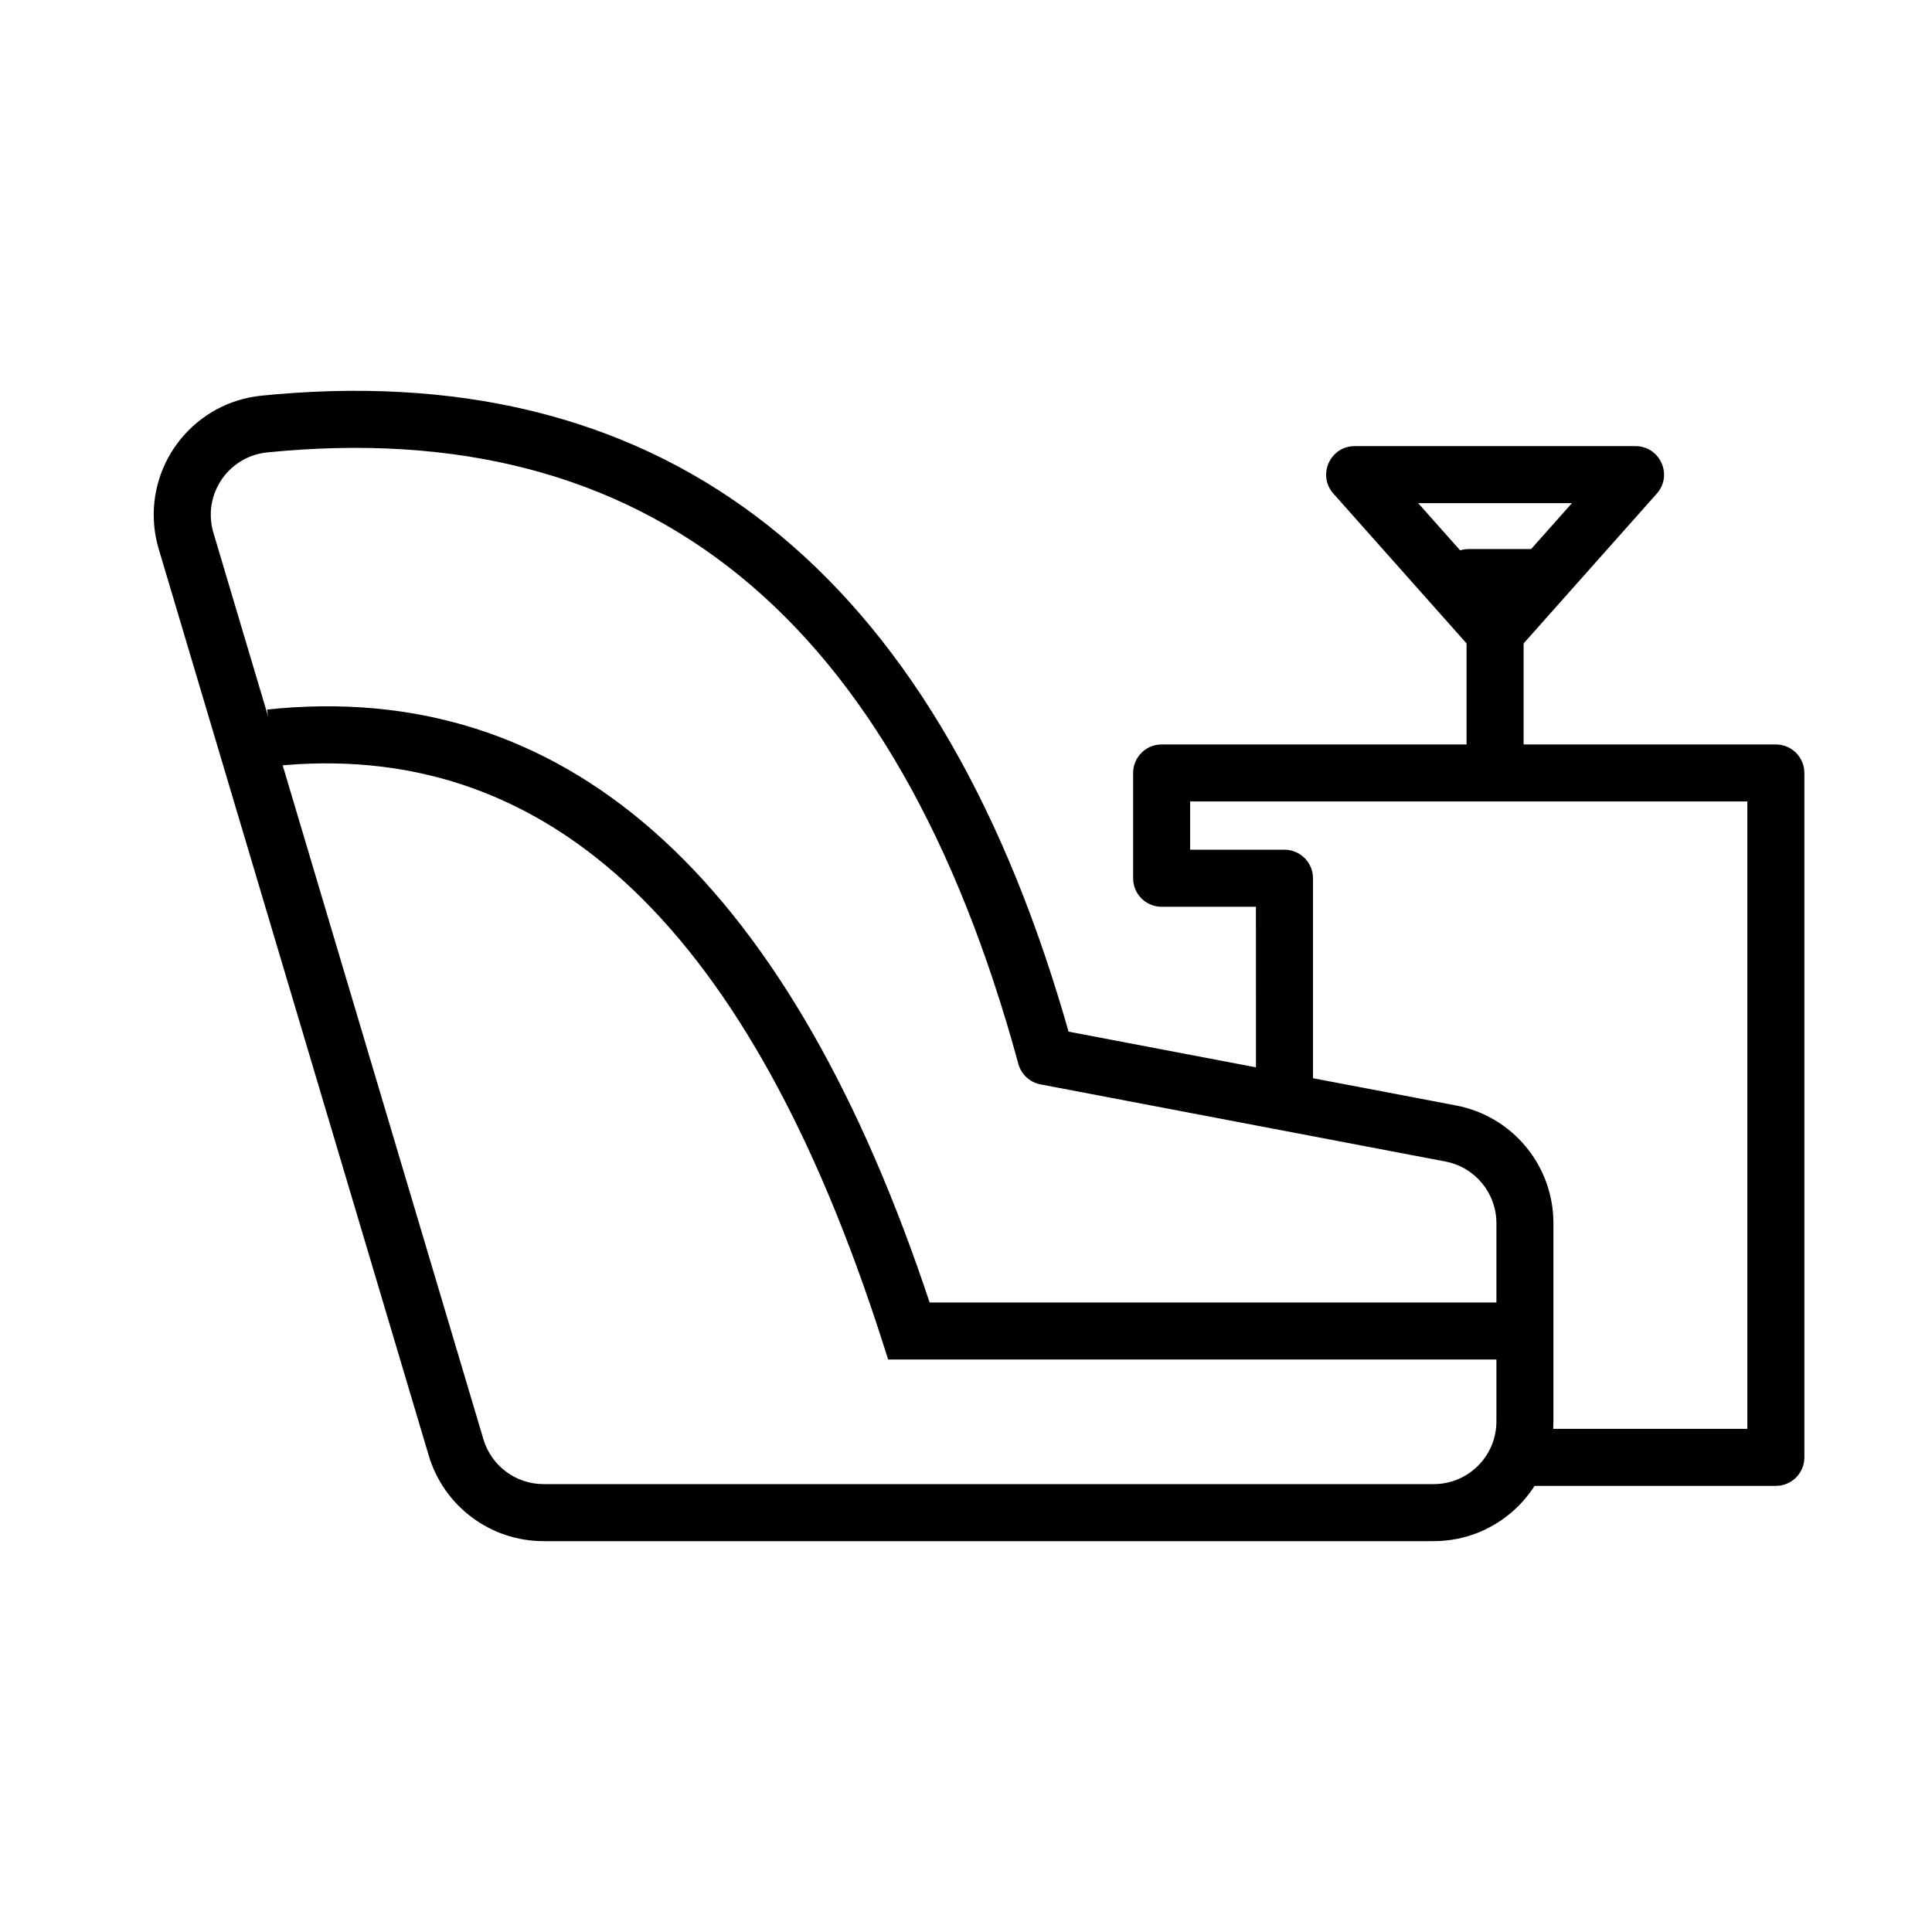 <?xml version="1.0" encoding="UTF-8"?>
<!-- Uploaded to: SVG Repo, www.svgrepo.com, Generator: SVG Repo Mixer Tools -->
<svg fill="#000000" width="800px" height="800px" version="1.1" viewBox="144 144 512 512" xmlns="http://www.w3.org/2000/svg">
 <g>
  <path d="m614.62 341.29c3.824 0 6.988 2.844 7.488 6.531l0.07 1.027v181.37c0 3.824-2.844 6.988-6.531 7.488l-1.027 0.066h-66.969c-4.172 0-7.555-3.383-7.555-7.555 0-3.828 2.84-6.988 6.531-7.488l1.023-0.07h59.41v-166.26h-147.66v12.785l25 0.004c3.824 0 6.988 2.844 7.488 6.531l0.07 1.027v54.875c0 4.176-3.387 7.559-7.559 7.559-3.824 0-6.988-2.844-7.488-6.531l-0.07-1.027-0.008-47.32-24.988 0.004c-3.824 0-6.988-2.844-7.488-6.535l-0.066-1.023v-27.902c0-3.828 2.84-6.988 6.531-7.488l1.023-0.07z"/>
  <path d="m577.42 262.23h-74.41c-6.519 0-9.98 7.703-5.648 12.578l37.203 41.855c3.008 3.379 8.293 3.379 11.297 0l37.207-41.855c4.332-4.875 0.871-12.578-5.648-12.578zm-16.836 15.105-20.375 22.922-20.383-22.922z"/>
  <path d="m547.77 311.64v37.207h-15.113v-37.207z"/>
  <path d="m552.23 289.5c4.172 0 7.559 3.383 7.559 7.559 0 3.824-2.844 6.988-6.535 7.488l-1.023 0.066h-18.988c-4.176 0-7.559-3.383-7.559-7.555 0-3.828 2.844-6.988 6.531-7.488l1.027-0.07z"/>
  <path d="m213.33 248.85c-17.445 1.738-30.172 17.289-28.434 34.734 0.199 2 0.59 3.981 1.164 5.906l71.562 240.25c4.008 13.453 16.379 22.68 30.422 22.68h235.89c17.527 0 31.738-14.211 31.738-31.742v-52.535c0-15.242-10.832-28.328-25.801-31.18l-102.69-19.566-1.215-4.188c-34.742-118.02-104.79-173.59-208.77-164.72zm200.54 177.09c0.762 2.785 3.039 4.894 5.879 5.434l107.3 20.441c7.84 1.492 13.516 8.348 13.516 16.332v52.535c0 9.184-7.445 16.625-16.625 16.625h-235.89c-7.356 0-13.836-4.832-15.938-11.879l-71.562-240.25c-0.301-1.012-0.504-2.047-0.609-3.098-0.91-9.137 5.758-17.281 14.895-18.191 100.79-10.059 166.63 43.219 199.04 162.05z"/>
  <path d="m214.81 332.03c78.594-8.273 136.8 43.578 174.2 153.13l1.344 4.008 157.76 0.008v15.113h-168.74l-1.684-5.242c-34.797-108.25-87.387-158.17-158.21-152.28l-3.09 0.293z"/>
 </g>
</svg>